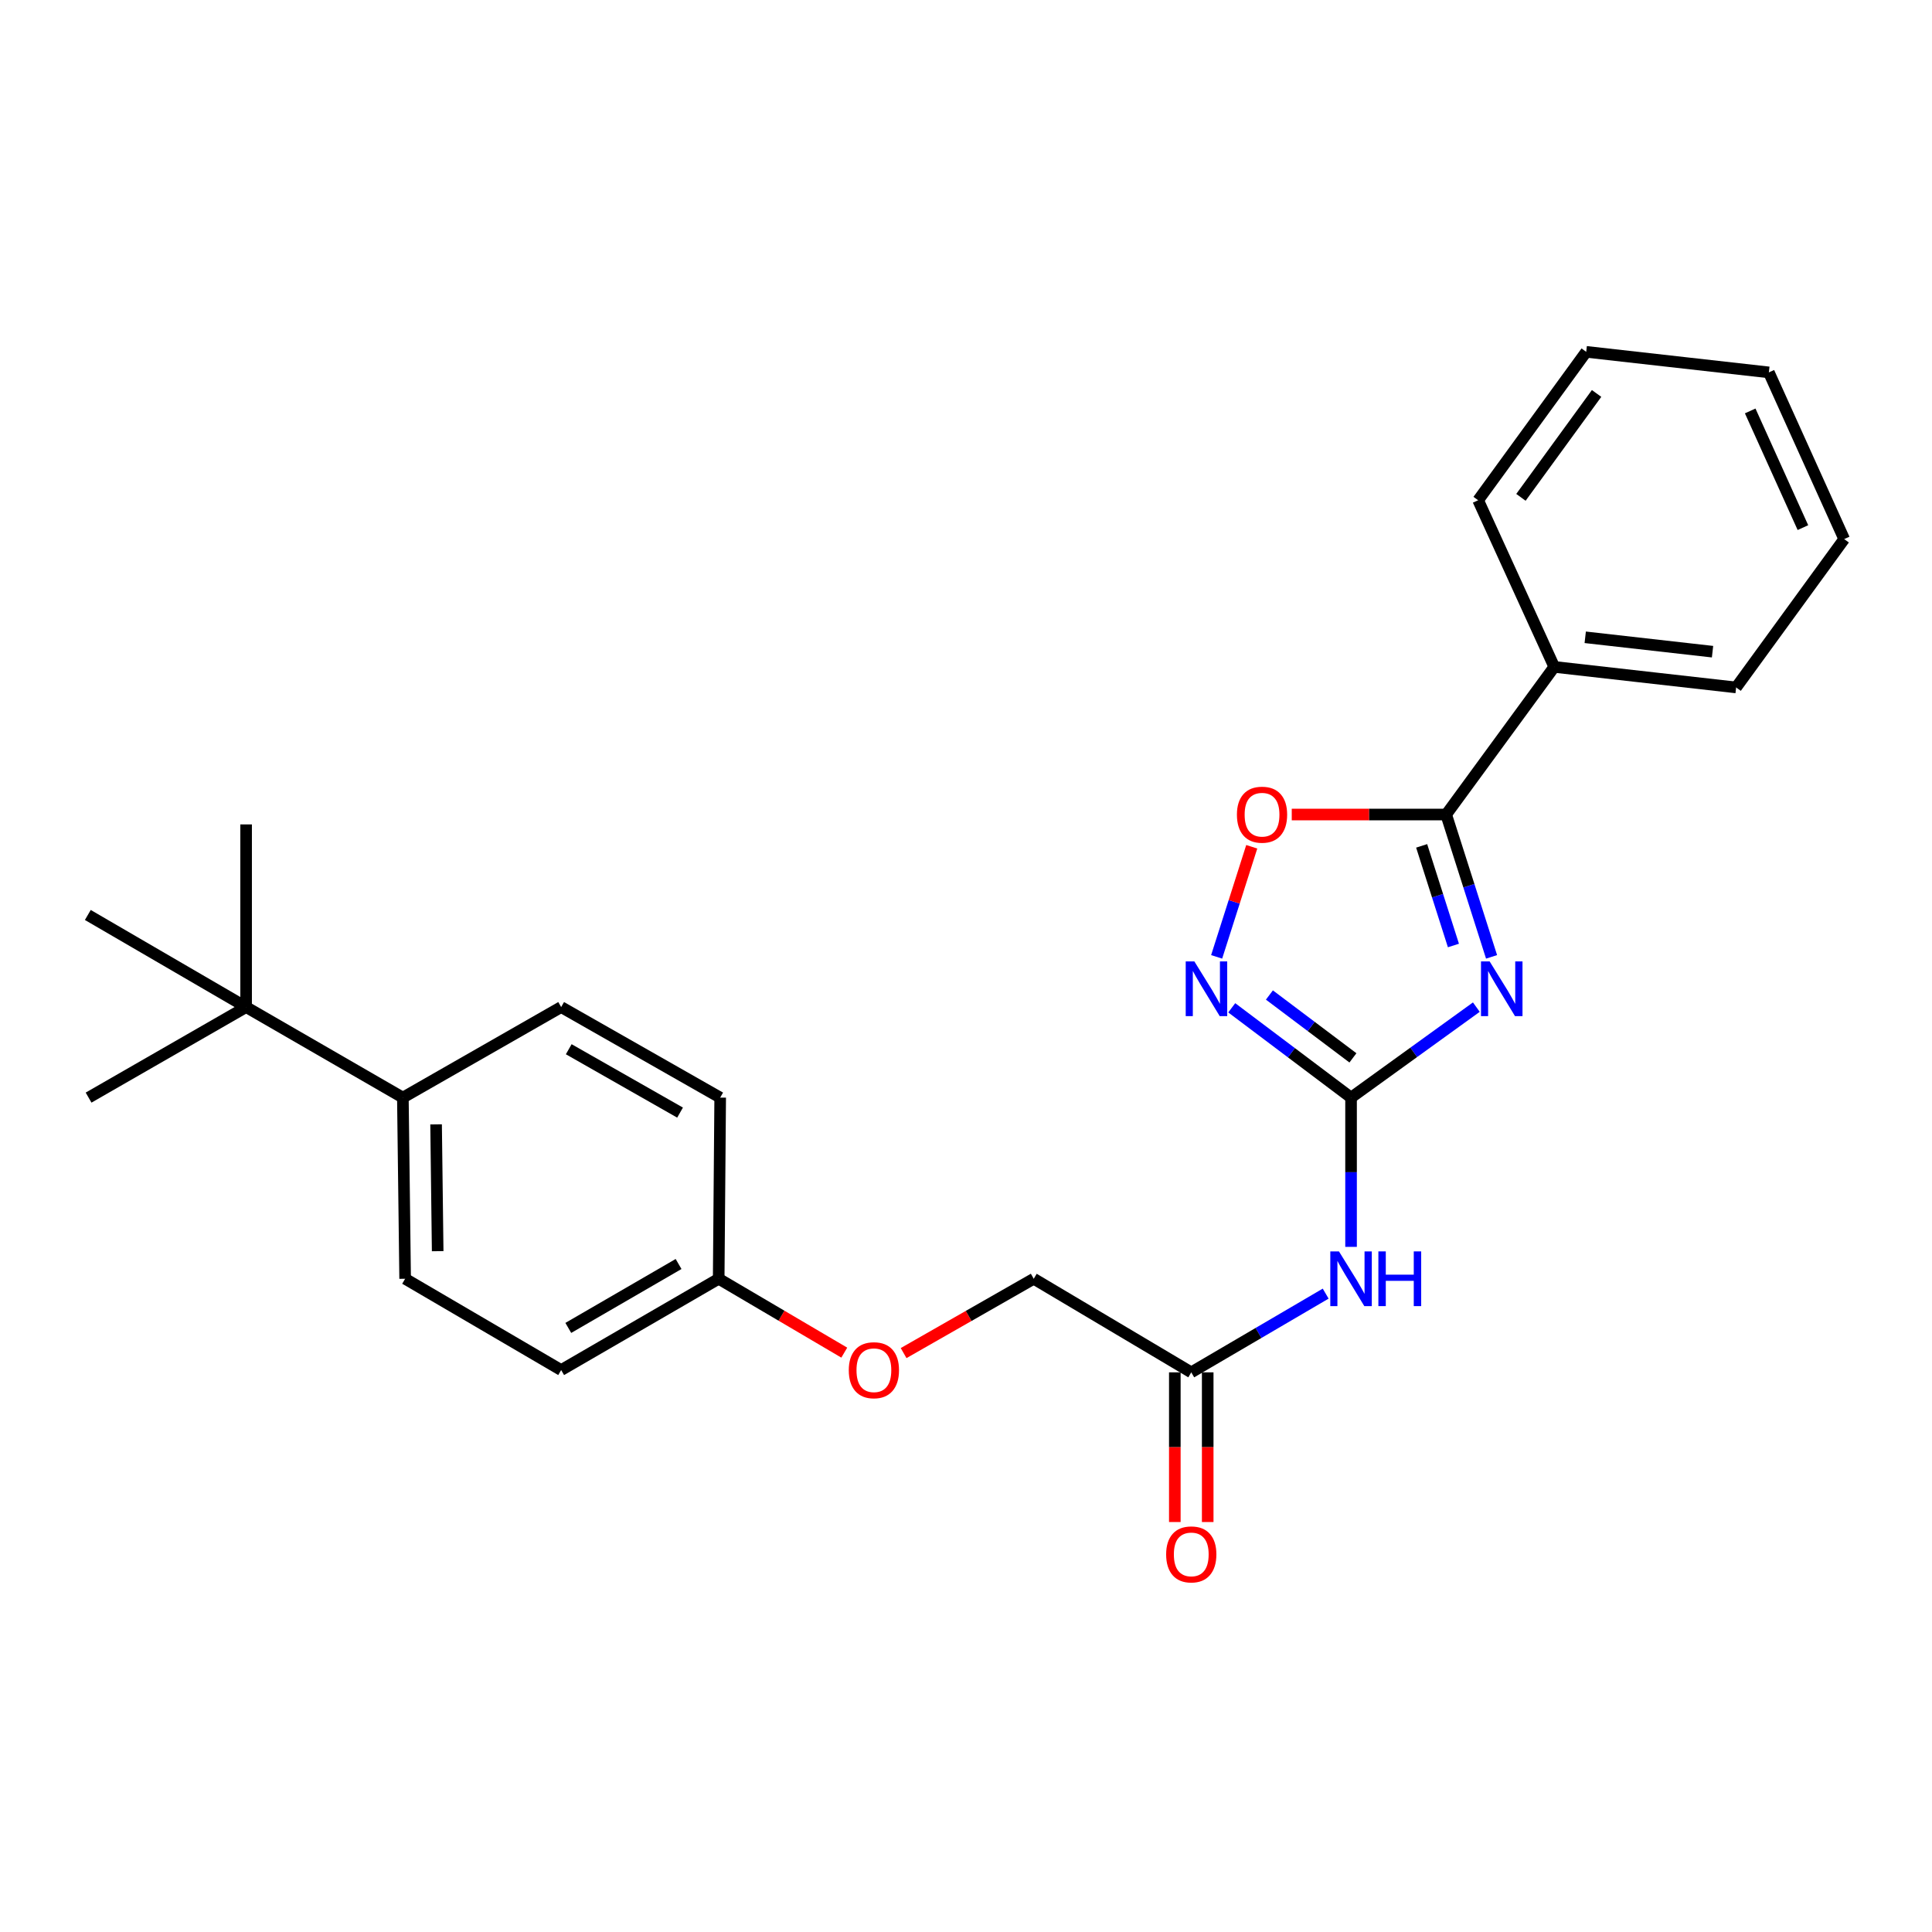 <?xml version='1.0' encoding='iso-8859-1'?>
<svg version='1.1' baseProfile='full'
              xmlns='http://www.w3.org/2000/svg'
                      xmlns:rdkit='http://www.rdkit.org/xml'
                      xmlns:xlink='http://www.w3.org/1999/xlink'
                  xml:space='preserve'
width='1000px' height='1000px' viewBox='0 0 1000 1000'>
<!-- END OF HEADER -->
<rect style='opacity:1.0;fill:#FFFFFF;stroke:none' width='1000' height='1000' x='0' y='0'> </rect>
<path class='bond-0' d='M 764.157,521.288 L 731.73,544.705' style='fill:none;fill-rule:evenodd;stroke:#0000FF;stroke-width:6px;stroke-linecap:butt;stroke-linejoin:miter;stroke-opacity:1' />
<path class='bond-0' d='M 731.73,544.705 L 699.303,568.122' style='fill:none;fill-rule:evenodd;stroke:#000000;stroke-width:6px;stroke-linecap:butt;stroke-linejoin:miter;stroke-opacity:1' />
<path class='bond-1' d='M 772.031,495.269 L 760.285,458.434' style='fill:none;fill-rule:evenodd;stroke:#0000FF;stroke-width:6px;stroke-linecap:butt;stroke-linejoin:miter;stroke-opacity:1' />
<path class='bond-1' d='M 760.285,458.434 L 748.538,421.599' style='fill:none;fill-rule:evenodd;stroke:#000000;stroke-width:6px;stroke-linecap:butt;stroke-linejoin:miter;stroke-opacity:1' />
<path class='bond-1' d='M 752.292,489.389 L 744.069,463.605' style='fill:none;fill-rule:evenodd;stroke:#0000FF;stroke-width:6px;stroke-linecap:butt;stroke-linejoin:miter;stroke-opacity:1' />
<path class='bond-1' d='M 744.069,463.605 L 735.847,437.821' style='fill:none;fill-rule:evenodd;stroke:#000000;stroke-width:6px;stroke-linecap:butt;stroke-linejoin:miter;stroke-opacity:1' />
<path class='bond-2' d='M 699.303,568.122 L 668.424,544.881' style='fill:none;fill-rule:evenodd;stroke:#000000;stroke-width:6px;stroke-linecap:butt;stroke-linejoin:miter;stroke-opacity:1' />
<path class='bond-2' d='M 668.424,544.881 L 637.545,521.641' style='fill:none;fill-rule:evenodd;stroke:#0000FF;stroke-width:6px;stroke-linecap:butt;stroke-linejoin:miter;stroke-opacity:1' />
<path class='bond-2' d='M 700.274,547.551 L 678.659,531.283' style='fill:none;fill-rule:evenodd;stroke:#000000;stroke-width:6px;stroke-linecap:butt;stroke-linejoin:miter;stroke-opacity:1' />
<path class='bond-2' d='M 678.659,531.283 L 657.043,515.014' style='fill:none;fill-rule:evenodd;stroke:#0000FF;stroke-width:6px;stroke-linecap:butt;stroke-linejoin:miter;stroke-opacity:1' />
<path class='bond-3' d='M 699.303,568.122 L 699.303,606.75' style='fill:none;fill-rule:evenodd;stroke:#000000;stroke-width:6px;stroke-linecap:butt;stroke-linejoin:miter;stroke-opacity:1' />
<path class='bond-3' d='M 699.303,606.75 L 699.303,645.379' style='fill:none;fill-rule:evenodd;stroke:#0000FF;stroke-width:6px;stroke-linecap:butt;stroke-linejoin:miter;stroke-opacity:1' />
<path class='bond-4' d='M 748.538,421.599 L 708.574,421.599' style='fill:none;fill-rule:evenodd;stroke:#000000;stroke-width:6px;stroke-linecap:butt;stroke-linejoin:miter;stroke-opacity:1' />
<path class='bond-4' d='M 708.574,421.599 L 668.609,421.599' style='fill:none;fill-rule:evenodd;stroke:#FF0000;stroke-width:6px;stroke-linecap:butt;stroke-linejoin:miter;stroke-opacity:1' />
<path class='bond-8' d='M 748.538,421.599 L 804.477,345.18' style='fill:none;fill-rule:evenodd;stroke:#000000;stroke-width:6px;stroke-linecap:butt;stroke-linejoin:miter;stroke-opacity:1' />
<path class='bond-25' d='M 629.733,495.269 L 638.818,466.78' style='fill:none;fill-rule:evenodd;stroke:#0000FF;stroke-width:6px;stroke-linecap:butt;stroke-linejoin:miter;stroke-opacity:1' />
<path class='bond-25' d='M 638.818,466.78 L 647.903,438.292' style='fill:none;fill-rule:evenodd;stroke:#FF0000;stroke-width:6px;stroke-linecap:butt;stroke-linejoin:miter;stroke-opacity:1' />
<path class='bond-5' d='M 686.167,669.576 L 651.382,689.95' style='fill:none;fill-rule:evenodd;stroke:#0000FF;stroke-width:6px;stroke-linecap:butt;stroke-linejoin:miter;stroke-opacity:1' />
<path class='bond-5' d='M 651.382,689.95 L 616.596,710.323' style='fill:none;fill-rule:evenodd;stroke:#000000;stroke-width:6px;stroke-linecap:butt;stroke-linejoin:miter;stroke-opacity:1' />
<path class='bond-9' d='M 608.086,710.323 L 608.086,749.061' style='fill:none;fill-rule:evenodd;stroke:#000000;stroke-width:6px;stroke-linecap:butt;stroke-linejoin:miter;stroke-opacity:1' />
<path class='bond-9' d='M 608.086,749.061 L 608.086,787.798' style='fill:none;fill-rule:evenodd;stroke:#FF0000;stroke-width:6px;stroke-linecap:butt;stroke-linejoin:miter;stroke-opacity:1' />
<path class='bond-9' d='M 625.106,710.323 L 625.106,749.061' style='fill:none;fill-rule:evenodd;stroke:#000000;stroke-width:6px;stroke-linecap:butt;stroke-linejoin:miter;stroke-opacity:1' />
<path class='bond-9' d='M 625.106,749.061 L 625.106,787.798' style='fill:none;fill-rule:evenodd;stroke:#FF0000;stroke-width:6px;stroke-linecap:butt;stroke-linejoin:miter;stroke-opacity:1' />
<path class='bond-13' d='M 616.596,710.323 L 535.061,661.883' style='fill:none;fill-rule:evenodd;stroke:#000000;stroke-width:6px;stroke-linecap:butt;stroke-linejoin:miter;stroke-opacity:1' />
<path class='bond-6' d='M 127.387,521.26 L 208.524,568.122' style='fill:none;fill-rule:evenodd;stroke:#000000;stroke-width:6px;stroke-linecap:butt;stroke-linejoin:miter;stroke-opacity:1' />
<path class='bond-17' d='M 127.387,521.26 L 45.852,568.122' style='fill:none;fill-rule:evenodd;stroke:#000000;stroke-width:6px;stroke-linecap:butt;stroke-linejoin:miter;stroke-opacity:1' />
<path class='bond-18' d='M 127.387,521.26 L 45.455,473.586' style='fill:none;fill-rule:evenodd;stroke:#000000;stroke-width:6px;stroke-linecap:butt;stroke-linejoin:miter;stroke-opacity:1' />
<path class='bond-19' d='M 127.387,521.26 L 127.387,426.715' style='fill:none;fill-rule:evenodd;stroke:#000000;stroke-width:6px;stroke-linecap:butt;stroke-linejoin:miter;stroke-opacity:1' />
<path class='bond-7' d='M 208.524,568.122 L 209.697,661.883' style='fill:none;fill-rule:evenodd;stroke:#000000;stroke-width:6px;stroke-linecap:butt;stroke-linejoin:miter;stroke-opacity:1' />
<path class='bond-7' d='M 225.719,581.973 L 226.54,647.606' style='fill:none;fill-rule:evenodd;stroke:#000000;stroke-width:6px;stroke-linecap:butt;stroke-linejoin:miter;stroke-opacity:1' />
<path class='bond-27' d='M 208.524,568.122 L 290.456,521.26' style='fill:none;fill-rule:evenodd;stroke:#000000;stroke-width:6px;stroke-linecap:butt;stroke-linejoin:miter;stroke-opacity:1' />
<path class='bond-20' d='M 804.477,345.18 L 898.616,355.817' style='fill:none;fill-rule:evenodd;stroke:#000000;stroke-width:6px;stroke-linecap:butt;stroke-linejoin:miter;stroke-opacity:1' />
<path class='bond-20' d='M 820.509,329.863 L 886.406,337.309' style='fill:none;fill-rule:evenodd;stroke:#000000;stroke-width:6px;stroke-linecap:butt;stroke-linejoin:miter;stroke-opacity:1' />
<path class='bond-21' d='M 804.477,345.18 L 765.085,258.927' style='fill:none;fill-rule:evenodd;stroke:#000000;stroke-width:6px;stroke-linecap:butt;stroke-linejoin:miter;stroke-opacity:1' />
<path class='bond-10' d='M 290.456,521.26 L 372.767,568.122' style='fill:none;fill-rule:evenodd;stroke:#000000;stroke-width:6px;stroke-linecap:butt;stroke-linejoin:miter;stroke-opacity:1' />
<path class='bond-10' d='M 294.382,543.08 L 351.999,575.883' style='fill:none;fill-rule:evenodd;stroke:#000000;stroke-width:6px;stroke-linecap:butt;stroke-linejoin:miter;stroke-opacity:1' />
<path class='bond-11' d='M 209.697,661.883 L 290.456,709.141' style='fill:none;fill-rule:evenodd;stroke:#000000;stroke-width:6px;stroke-linecap:butt;stroke-linejoin:miter;stroke-opacity:1' />
<path class='bond-12' d='M 467.707,700.355 L 501.384,681.119' style='fill:none;fill-rule:evenodd;stroke:#FF0000;stroke-width:6px;stroke-linecap:butt;stroke-linejoin:miter;stroke-opacity:1' />
<path class='bond-12' d='M 501.384,681.119 L 535.061,661.883' style='fill:none;fill-rule:evenodd;stroke:#000000;stroke-width:6px;stroke-linecap:butt;stroke-linejoin:miter;stroke-opacity:1' />
<path class='bond-14' d='M 436.995,700.123 L 404.493,681.003' style='fill:none;fill-rule:evenodd;stroke:#FF0000;stroke-width:6px;stroke-linecap:butt;stroke-linejoin:miter;stroke-opacity:1' />
<path class='bond-14' d='M 404.493,681.003 L 371.991,661.883' style='fill:none;fill-rule:evenodd;stroke:#000000;stroke-width:6px;stroke-linecap:butt;stroke-linejoin:miter;stroke-opacity:1' />
<path class='bond-15' d='M 371.991,661.883 L 372.767,568.122' style='fill:none;fill-rule:evenodd;stroke:#000000;stroke-width:6px;stroke-linecap:butt;stroke-linejoin:miter;stroke-opacity:1' />
<path class='bond-16' d='M 371.991,661.883 L 290.456,709.141' style='fill:none;fill-rule:evenodd;stroke:#000000;stroke-width:6px;stroke-linecap:butt;stroke-linejoin:miter;stroke-opacity:1' />
<path class='bond-16' d='M 351.226,654.246 L 294.152,687.327' style='fill:none;fill-rule:evenodd;stroke:#000000;stroke-width:6px;stroke-linecap:butt;stroke-linejoin:miter;stroke-opacity:1' />
<path class='bond-23' d='M 898.616,355.817 L 954.545,279.029' style='fill:none;fill-rule:evenodd;stroke:#000000;stroke-width:6px;stroke-linecap:butt;stroke-linejoin:miter;stroke-opacity:1' />
<path class='bond-22' d='M 765.085,258.927 L 821.024,182.11' style='fill:none;fill-rule:evenodd;stroke:#000000;stroke-width:6px;stroke-linecap:butt;stroke-linejoin:miter;stroke-opacity:1' />
<path class='bond-22' d='M 787.235,257.423 L 826.392,203.652' style='fill:none;fill-rule:evenodd;stroke:#000000;stroke-width:6px;stroke-linecap:butt;stroke-linejoin:miter;stroke-opacity:1' />
<path class='bond-24' d='M 821.024,182.11 L 915.56,192.747' style='fill:none;fill-rule:evenodd;stroke:#000000;stroke-width:6px;stroke-linecap:butt;stroke-linejoin:miter;stroke-opacity:1' />
<path class='bond-26' d='M 954.545,279.029 L 915.56,192.747' style='fill:none;fill-rule:evenodd;stroke:#000000;stroke-width:6px;stroke-linecap:butt;stroke-linejoin:miter;stroke-opacity:1' />
<path class='bond-26' d='M 933.188,273.095 L 905.898,212.698' style='fill:none;fill-rule:evenodd;stroke:#000000;stroke-width:6px;stroke-linecap:butt;stroke-linejoin:miter;stroke-opacity:1' />
<path  class='atom-0' d='M 771.042 497.635
L 780.322 512.635
Q 781.242 514.115, 782.722 516.795
Q 784.202 519.475, 784.282 519.635
L 784.282 497.635
L 788.042 497.635
L 788.042 525.955
L 784.162 525.955
L 774.202 509.555
Q 773.042 507.635, 771.802 505.435
Q 770.602 503.235, 770.242 502.555
L 770.242 525.955
L 766.562 525.955
L 766.562 497.635
L 771.042 497.635
' fill='#0000FF'/>
<path  class='atom-3' d='M 618.203 497.635
L 627.483 512.635
Q 628.403 514.115, 629.883 516.795
Q 631.363 519.475, 631.443 519.635
L 631.443 497.635
L 635.203 497.635
L 635.203 525.955
L 631.323 525.955
L 621.363 509.555
Q 620.203 507.635, 618.963 505.435
Q 617.763 503.235, 617.403 502.555
L 617.403 525.955
L 613.723 525.955
L 613.723 497.635
L 618.203 497.635
' fill='#0000FF'/>
<path  class='atom-4' d='M 693.043 647.723
L 702.323 662.723
Q 703.243 664.203, 704.723 666.883
Q 706.203 669.563, 706.283 669.723
L 706.283 647.723
L 710.043 647.723
L 710.043 676.043
L 706.163 676.043
L 696.203 659.643
Q 695.043 657.723, 693.803 655.523
Q 692.603 653.323, 692.243 652.643
L 692.243 676.043
L 688.563 676.043
L 688.563 647.723
L 693.043 647.723
' fill='#0000FF'/>
<path  class='atom-4' d='M 713.443 647.723
L 717.283 647.723
L 717.283 659.763
L 731.763 659.763
L 731.763 647.723
L 735.603 647.723
L 735.603 676.043
L 731.763 676.043
L 731.763 662.963
L 717.283 662.963
L 717.283 676.043
L 713.443 676.043
L 713.443 647.723
' fill='#0000FF'/>
<path  class='atom-5' d='M 640.227 421.679
Q 640.227 414.879, 643.587 411.079
Q 646.947 407.279, 653.227 407.279
Q 659.507 407.279, 662.867 411.079
Q 666.227 414.879, 666.227 421.679
Q 666.227 428.559, 662.827 432.479
Q 659.427 436.359, 653.227 436.359
Q 646.987 436.359, 643.587 432.479
Q 640.227 428.599, 640.227 421.679
M 653.227 433.159
Q 657.547 433.159, 659.867 430.279
Q 662.227 427.359, 662.227 421.679
Q 662.227 416.119, 659.867 413.319
Q 657.547 410.479, 653.227 410.479
Q 648.907 410.479, 646.547 413.279
Q 644.227 416.079, 644.227 421.679
Q 644.227 427.399, 646.547 430.279
Q 648.907 433.159, 653.227 433.159
' fill='#FF0000'/>
<path  class='atom-10' d='M 603.596 804.552
Q 603.596 797.752, 606.956 793.952
Q 610.316 790.152, 616.596 790.152
Q 622.876 790.152, 626.236 793.952
Q 629.596 797.752, 629.596 804.552
Q 629.596 811.432, 626.196 815.352
Q 622.796 819.232, 616.596 819.232
Q 610.356 819.232, 606.956 815.352
Q 603.596 811.472, 603.596 804.552
M 616.596 816.032
Q 620.916 816.032, 623.236 813.152
Q 625.596 810.232, 625.596 804.552
Q 625.596 798.992, 623.236 796.192
Q 620.916 793.352, 616.596 793.352
Q 612.276 793.352, 609.916 796.152
Q 607.596 798.952, 607.596 804.552
Q 607.596 810.272, 609.916 813.152
Q 612.276 816.032, 616.596 816.032
' fill='#FF0000'/>
<path  class='atom-13' d='M 439.325 709.221
Q 439.325 702.421, 442.685 698.621
Q 446.045 694.821, 452.325 694.821
Q 458.605 694.821, 461.965 698.621
Q 465.325 702.421, 465.325 709.221
Q 465.325 716.101, 461.925 720.021
Q 458.525 723.901, 452.325 723.901
Q 446.085 723.901, 442.685 720.021
Q 439.325 716.141, 439.325 709.221
M 452.325 720.701
Q 456.645 720.701, 458.965 717.821
Q 461.325 714.901, 461.325 709.221
Q 461.325 703.661, 458.965 700.861
Q 456.645 698.021, 452.325 698.021
Q 448.005 698.021, 445.645 700.821
Q 443.325 703.621, 443.325 709.221
Q 443.325 714.941, 445.645 717.821
Q 448.005 720.701, 452.325 720.701
' fill='#FF0000'/>
</svg>
